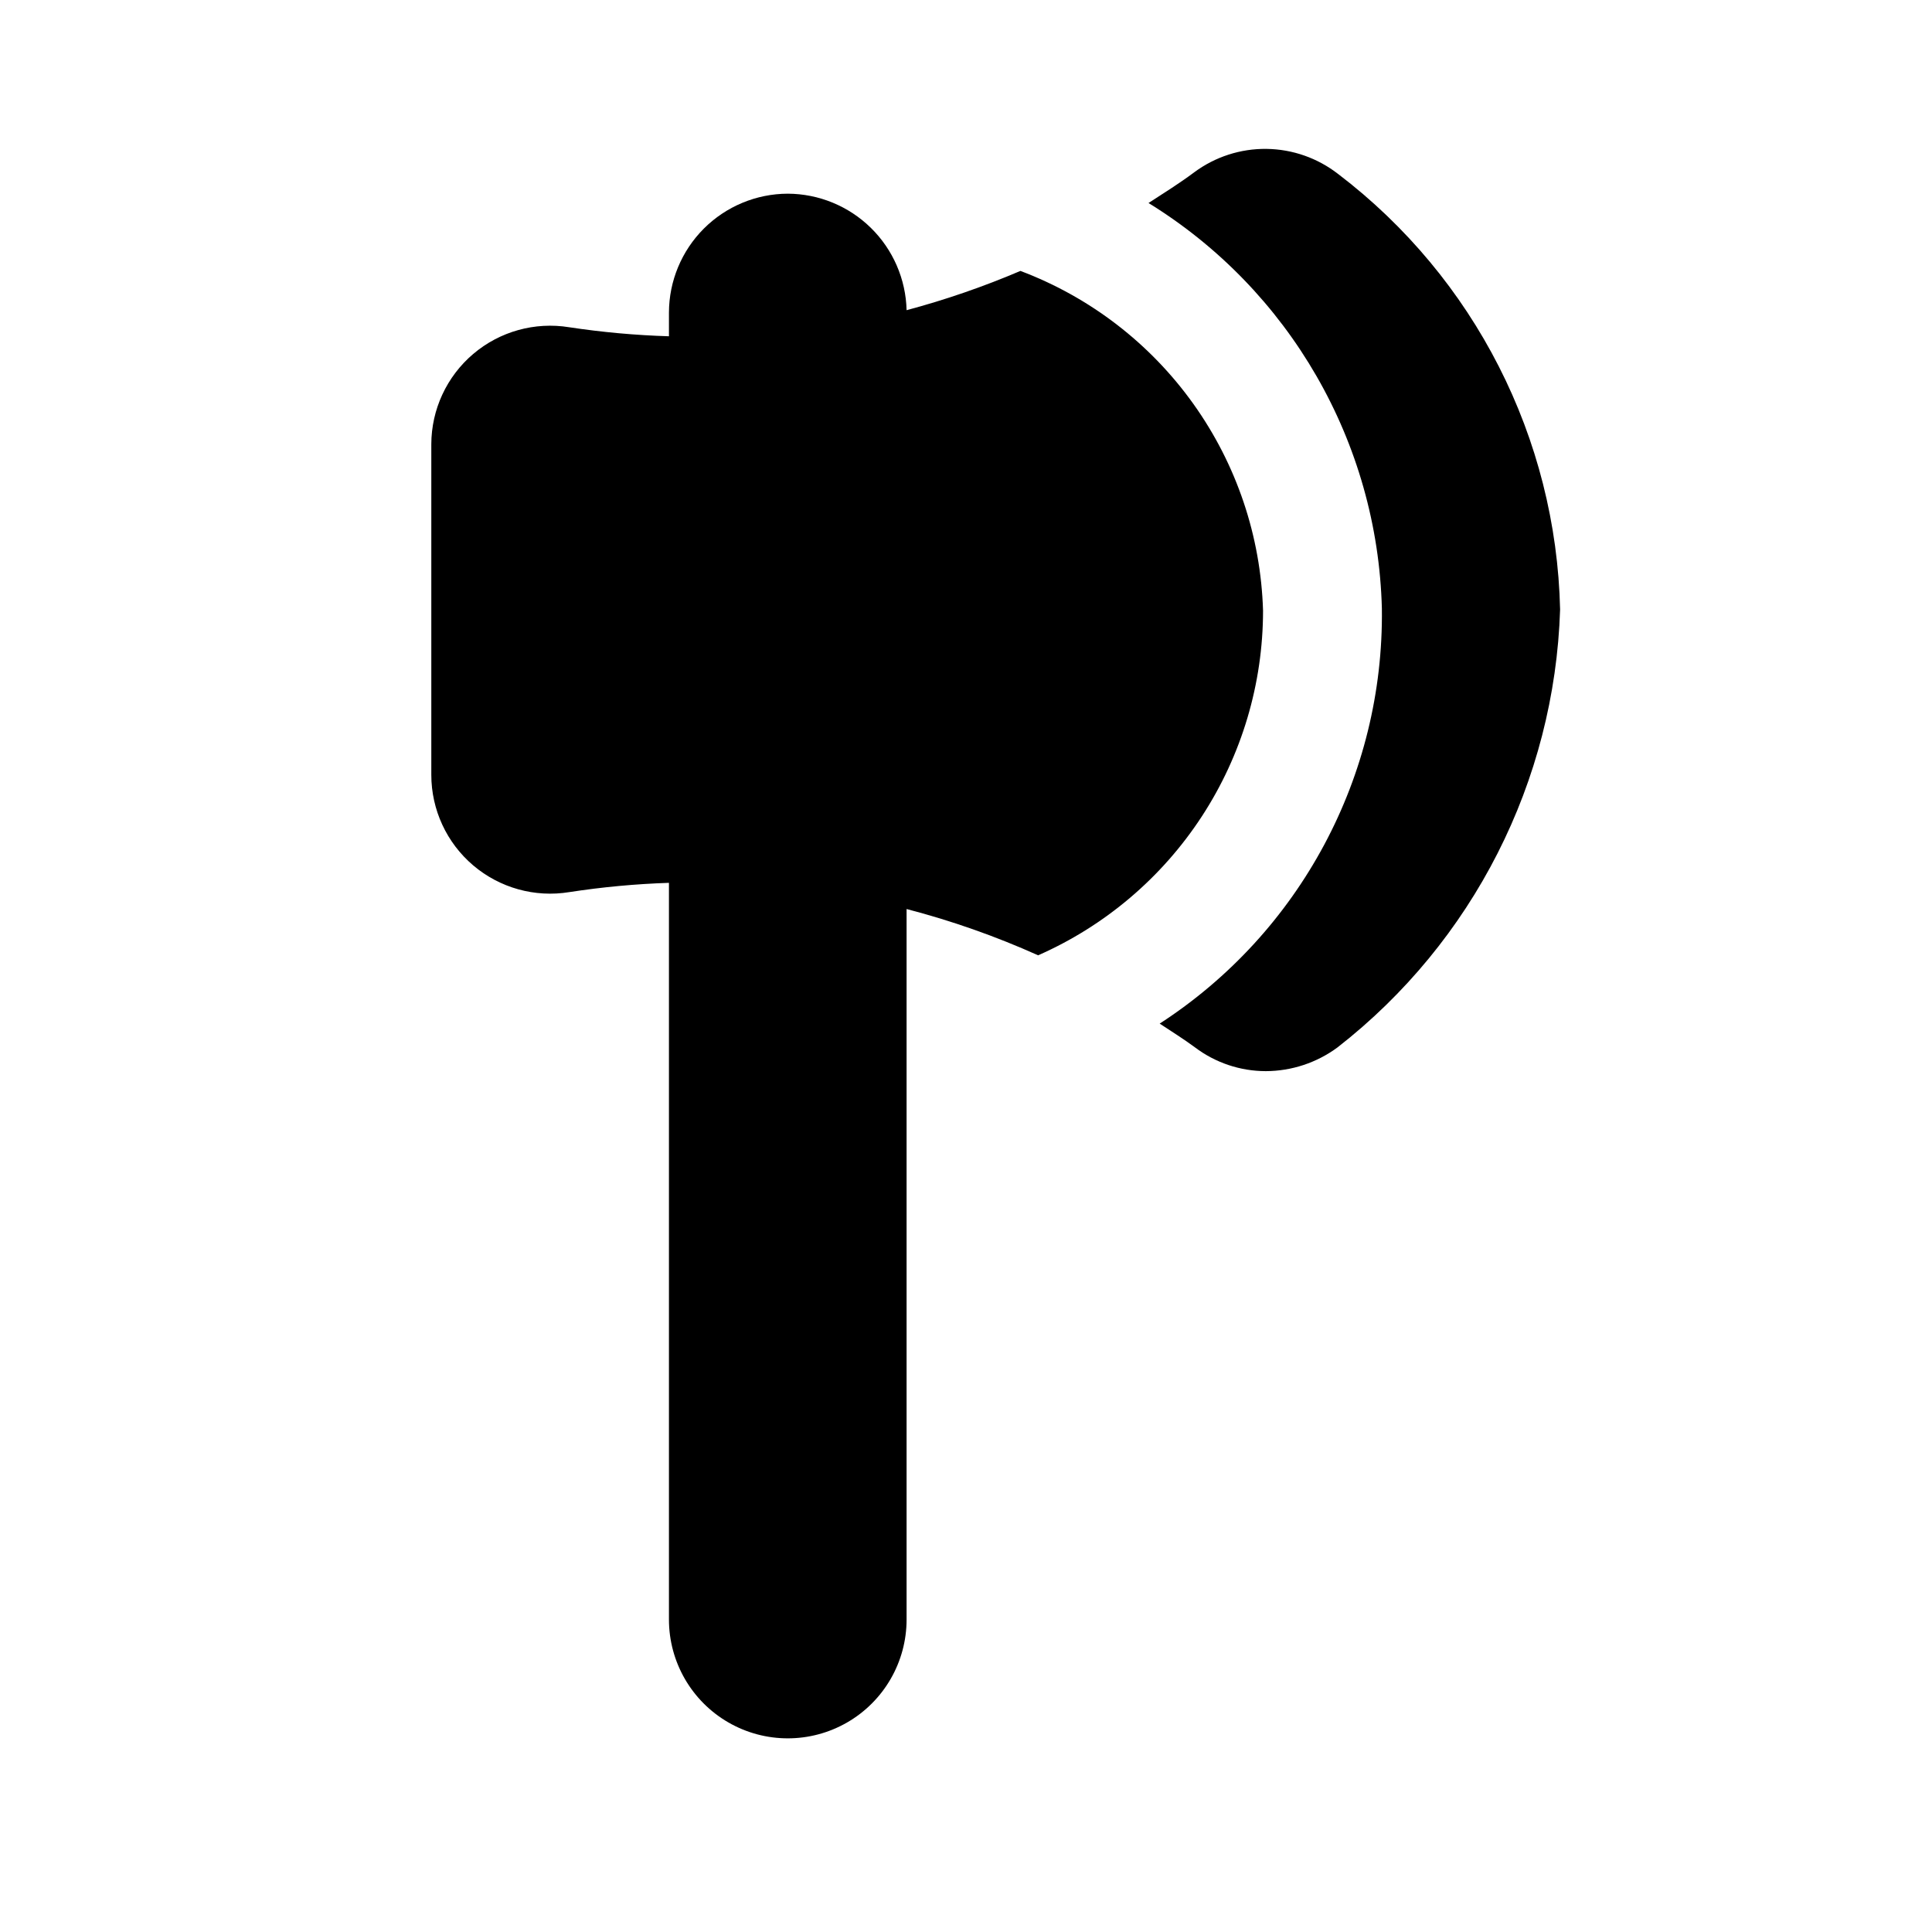 <?xml version="1.0" encoding="UTF-8"?>
<!-- Uploaded to: SVG Find, www.svgrepo.com, Generator: SVG Find Mixer Tools -->
<svg fill="#000000" width="800px" height="800px" version="1.1" viewBox="144 144 512 512" xmlns="http://www.w3.org/2000/svg">
 <g>
  <path d="m478.72 305.82c-0.59-19.688-7.016-38.758-18.465-54.785-11.449-16.027-27.402-28.293-45.832-35.238-9.797 4.18-19.879 7.656-30.168 10.406-0.195-8.23-3.598-16.062-9.477-21.828s-13.777-9.012-22.012-9.047c-8.344 0.027-16.336 3.352-22.238 9.25-5.898 5.902-9.223 13.895-9.25 22.238v6.301c-8.852-0.27-17.68-1.07-26.434-2.394-9.102-1.48-18.398 1.105-25.43 7.074s-11.094 14.719-11.113 23.941v87.602c0 9.238 4.059 18.012 11.098 23.996 7.043 5.984 16.359 8.574 25.477 7.082 8.746-1.344 17.562-2.164 26.402-2.457v195.23c0 11.25 6.004 21.645 15.746 27.27 9.742 5.625 21.746 5.625 31.488 0 9.742-5.625 15.742-16.02 15.742-27.27v-188.29c11.941 3.109 23.602 7.211 34.859 12.266 17.727-7.801 32.797-20.59 43.383-36.812 10.582-16.219 16.219-35.168 16.223-54.535z"/>
  <path d="m498.64 190.13c-5.43-4.238-12.098-6.582-18.984-6.672-6.887-0.09-13.613 2.086-19.148 6.184-3.938 2.945-8.062 5.512-12.137 8.156h-0.004c37.438 23.074 60.699 63.492 61.844 107.45 0.574 44.355-21.656 85.898-58.883 110.02 3.148 2.094 6.297 4.031 9.352 6.297 5.406 4.082 11.992 6.293 18.766 6.301 6.852-0.023 13.512-2.227 19.02-6.301 35.918-27.996 57.531-70.516 58.977-116.03-1.023-45.41-22.668-87.883-58.801-115.41z"/>
 </g>
</svg>